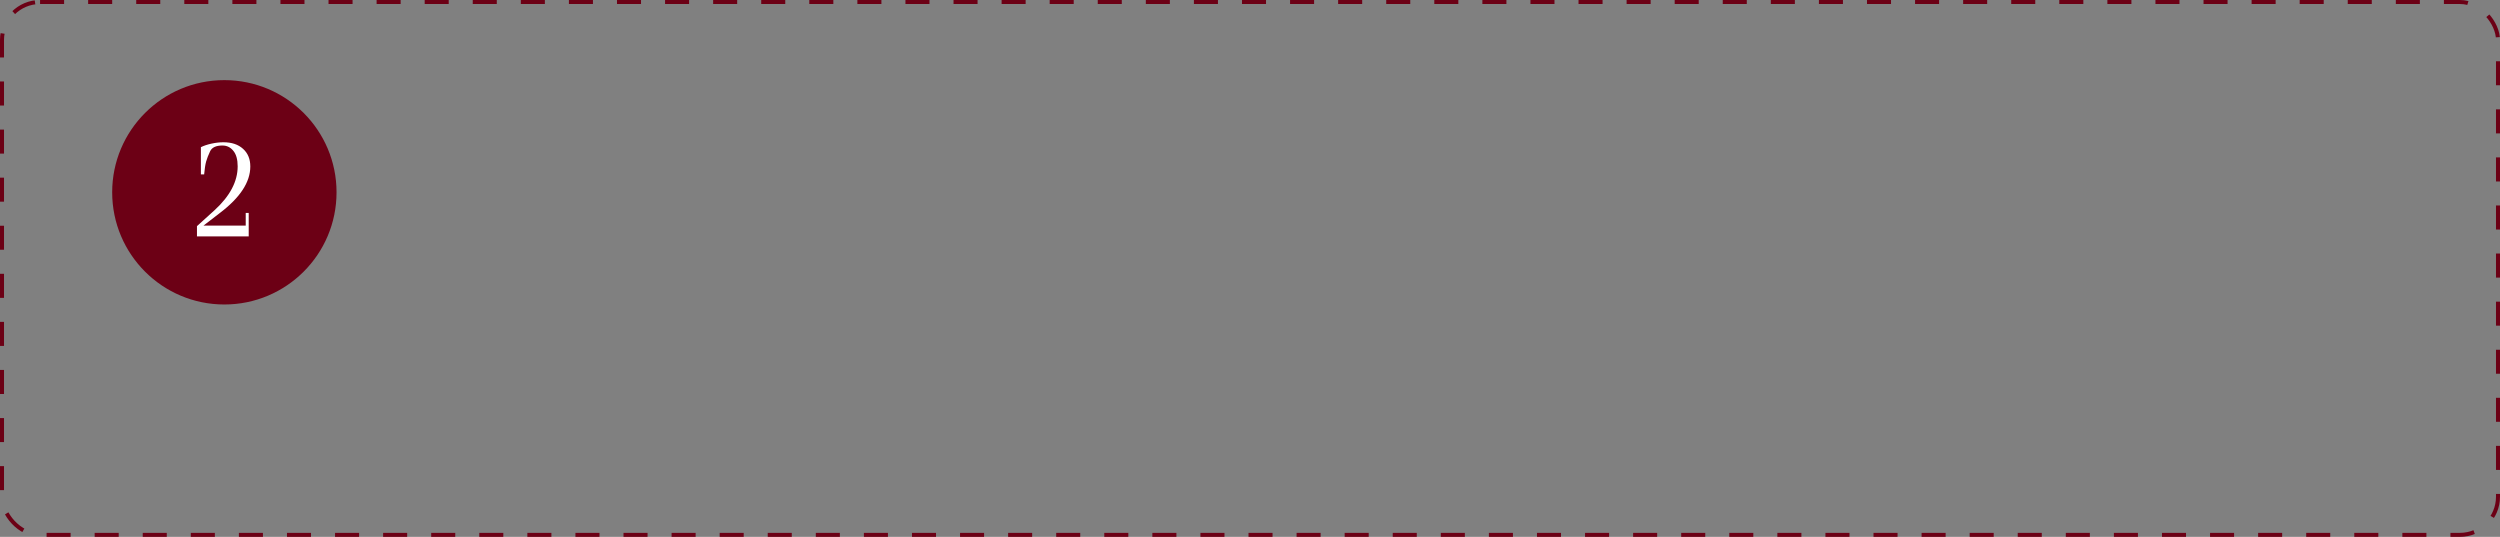 <?xml version="1.0" encoding="UTF-8"?> <svg xmlns="http://www.w3.org/2000/svg" width="624" height="134" viewBox="0 0 624 134" fill="none"><rect x="0" y="0" width="624" height="134" fill="#808080" stroke="none"/> <circle cx="56" cy="48" r="28" fill="#6C0015"></circle> <path d="M62.477 41.552C62.477 45.459 59.931 49.338 54.84 53.19L50.789 56.31H61.331V53.156H62.078V59H49.162V56.443L53.578 52.442C57.408 48.923 59.322 45.282 59.322 41.519C59.322 39.814 58.963 38.525 58.243 37.65C57.535 36.765 56.627 36.322 55.52 36.322C53.927 36.322 52.903 36.798 52.449 37.75C52.007 38.68 51.675 39.532 51.453 40.307C51.243 41.07 51.077 42.144 50.955 43.527H50.142V36.737C50.839 36.383 51.708 36.09 52.748 35.857C53.8 35.625 54.801 35.509 55.753 35.509C57.834 35.509 59.472 36.057 60.667 37.152C61.873 38.237 62.477 39.703 62.477 41.552Z" fill="white"></path> <rect x="0.5" y="0.5" width="623" height="133" rx="9.5" stroke="#6C0015" stroke-dasharray="6 6"></rect> </svg> 
